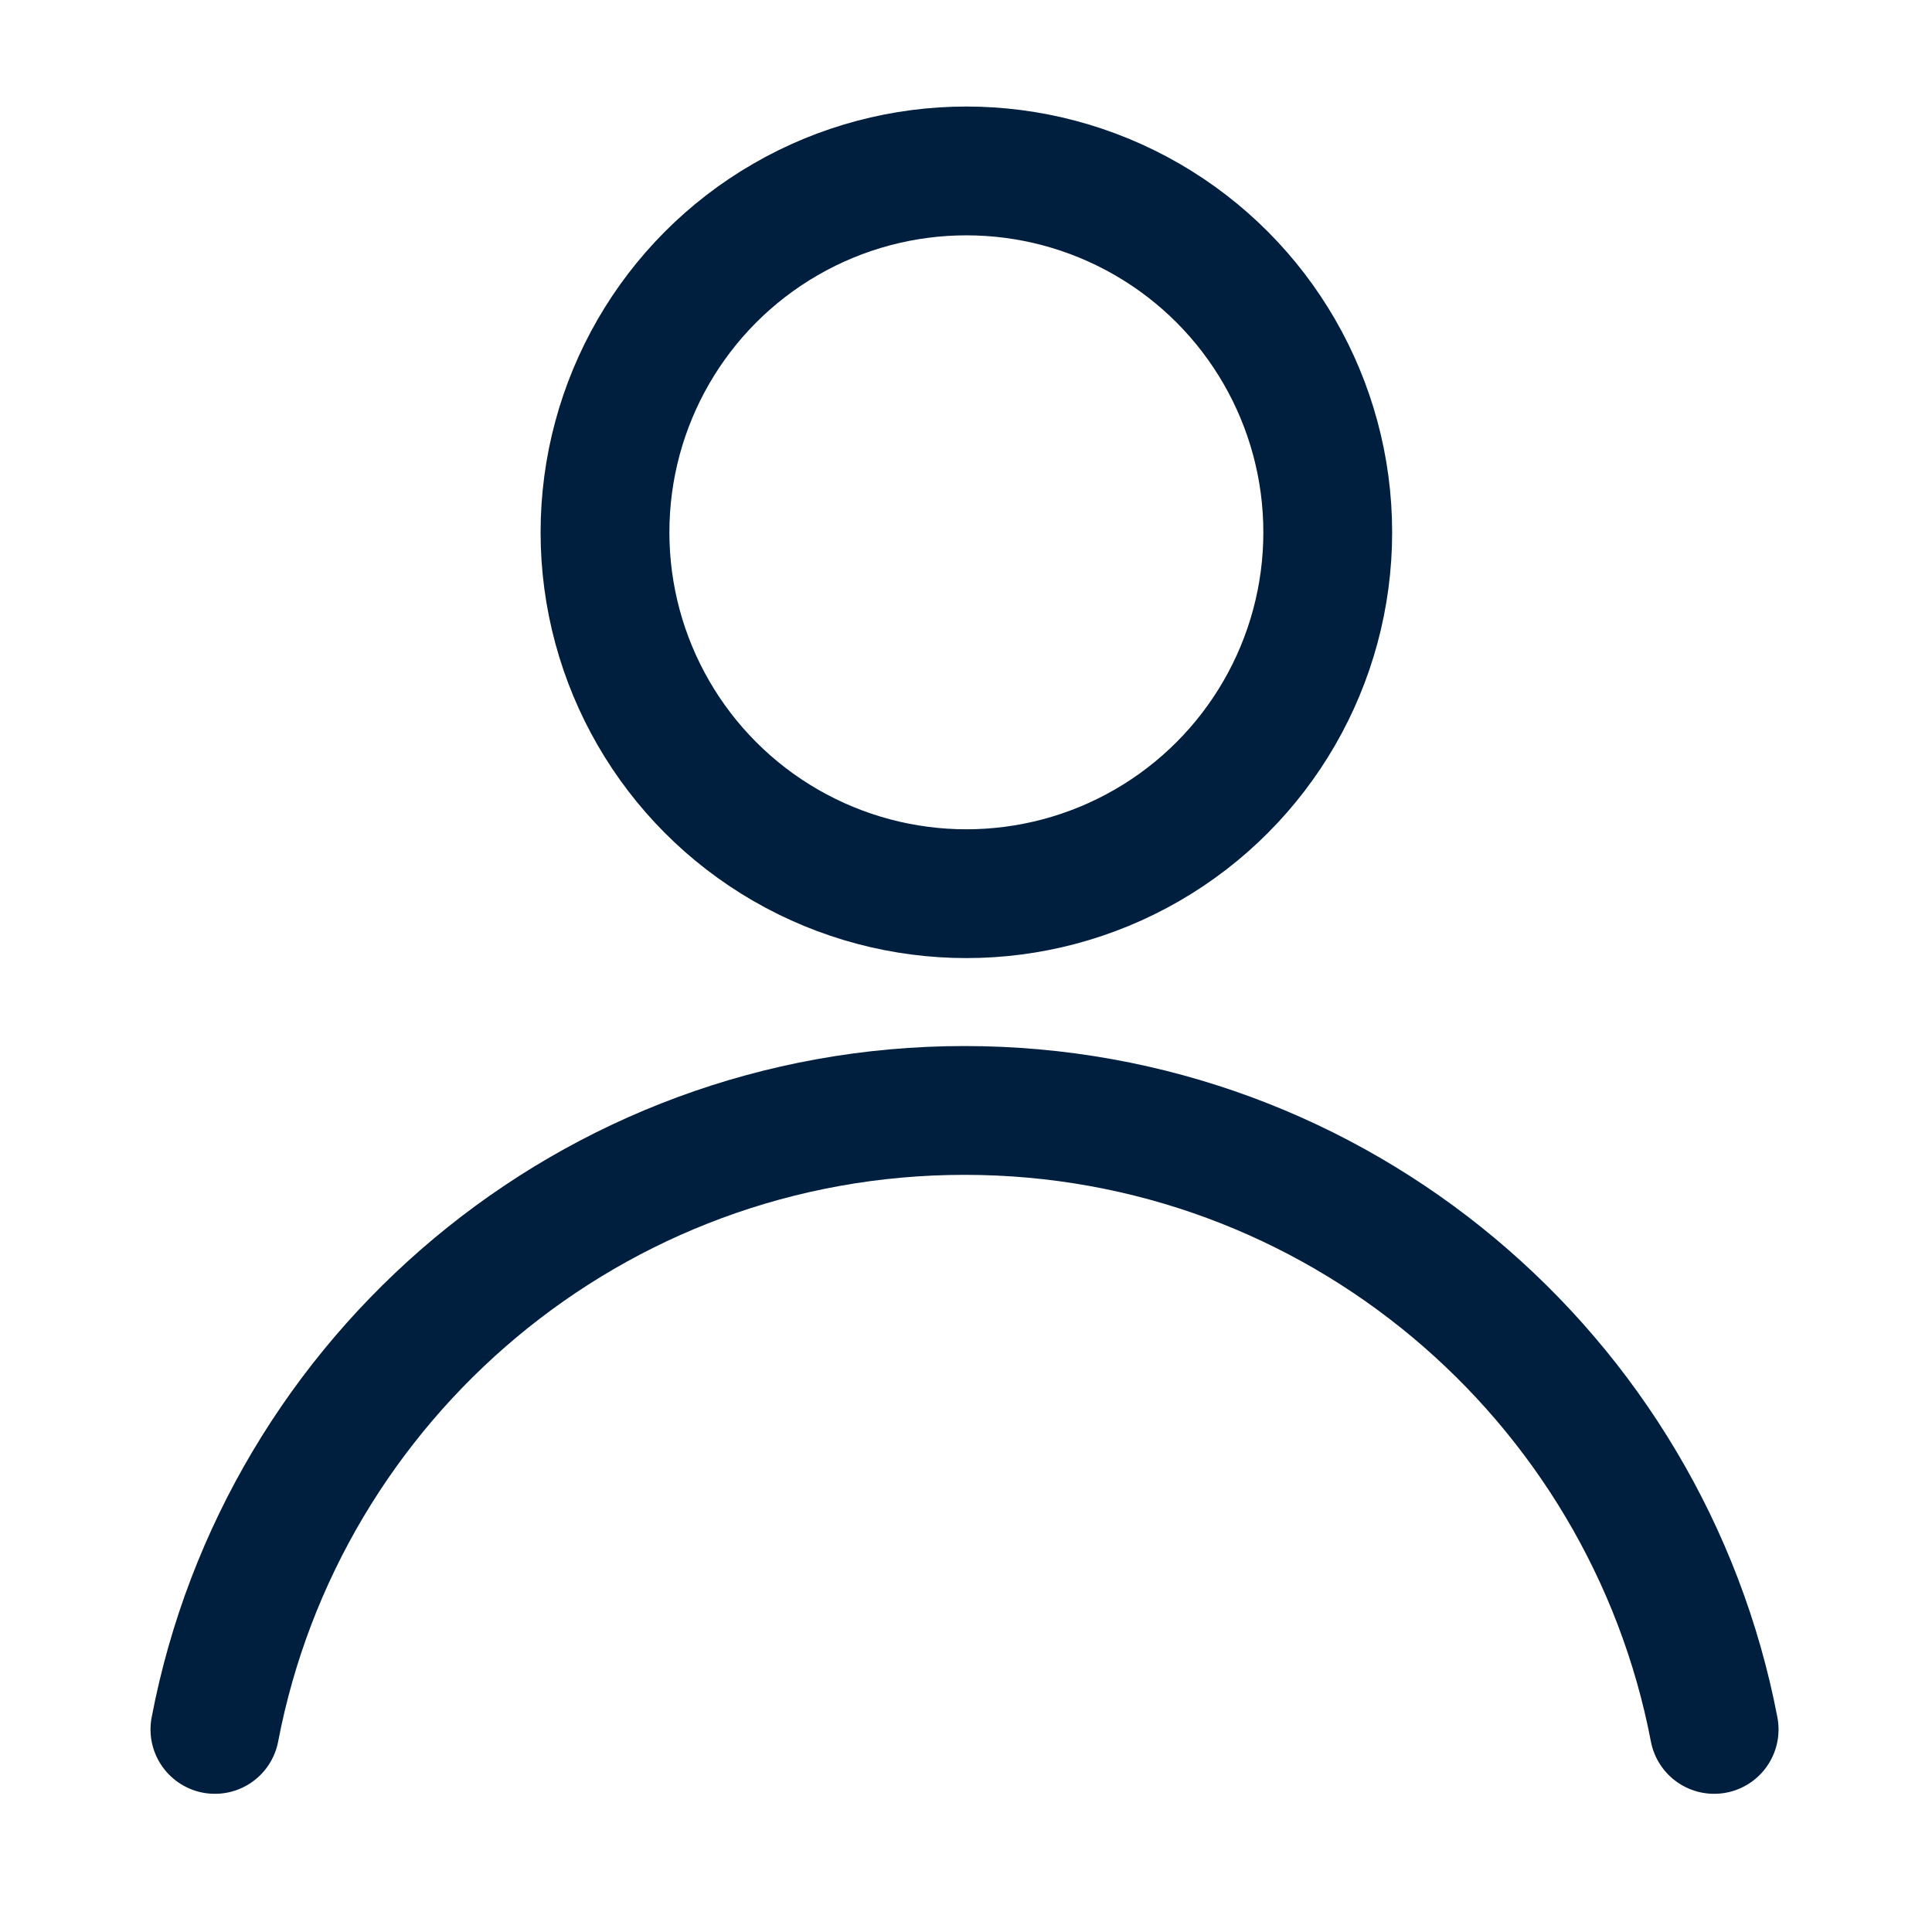 <?xml version="1.0" encoding="utf-8"?>
<!-- Generator: Adobe Illustrator 28.1.0, SVG Export Plug-In . SVG Version: 6.00 Build 0)  -->
<svg version="1.1" id="Layer_1" xmlns="http://www.w3.org/2000/svg" xmlns:xlink="http://www.w3.org/1999/xlink" x="0px" y="0px"
	 viewBox="0 0 1050 1050" style="enable-background:new 0 0 1050 1050;" xml:space="preserve">
<style type="text/css">
	.st0{fill:none;}
	.st1{fill:none;stroke:#001F3F;stroke-width:70;stroke-linecap:round;stroke-linejoin:round;stroke-miterlimit:10;}
</style>
<path class="st0" d="M433,642c220,57,331,138,472,315l5.1-91L780.3,692.1l-226.6-88.6L433,642z"/>
<path class="st0" d="M551,118c0,0,132,179.9-80.5,360l121-3.8l104.4-87.9l25.6-143.5L658.3,118H551z"/>
<circle class="st1" cx="525.2" cy="289.3" r="196.4"/>
<path class="st1" d="M116.8,939.9c36.6-191.6,205.1-336.4,407.4-336.4s370.7,144.8,407.4,336.4"/>
</svg>
